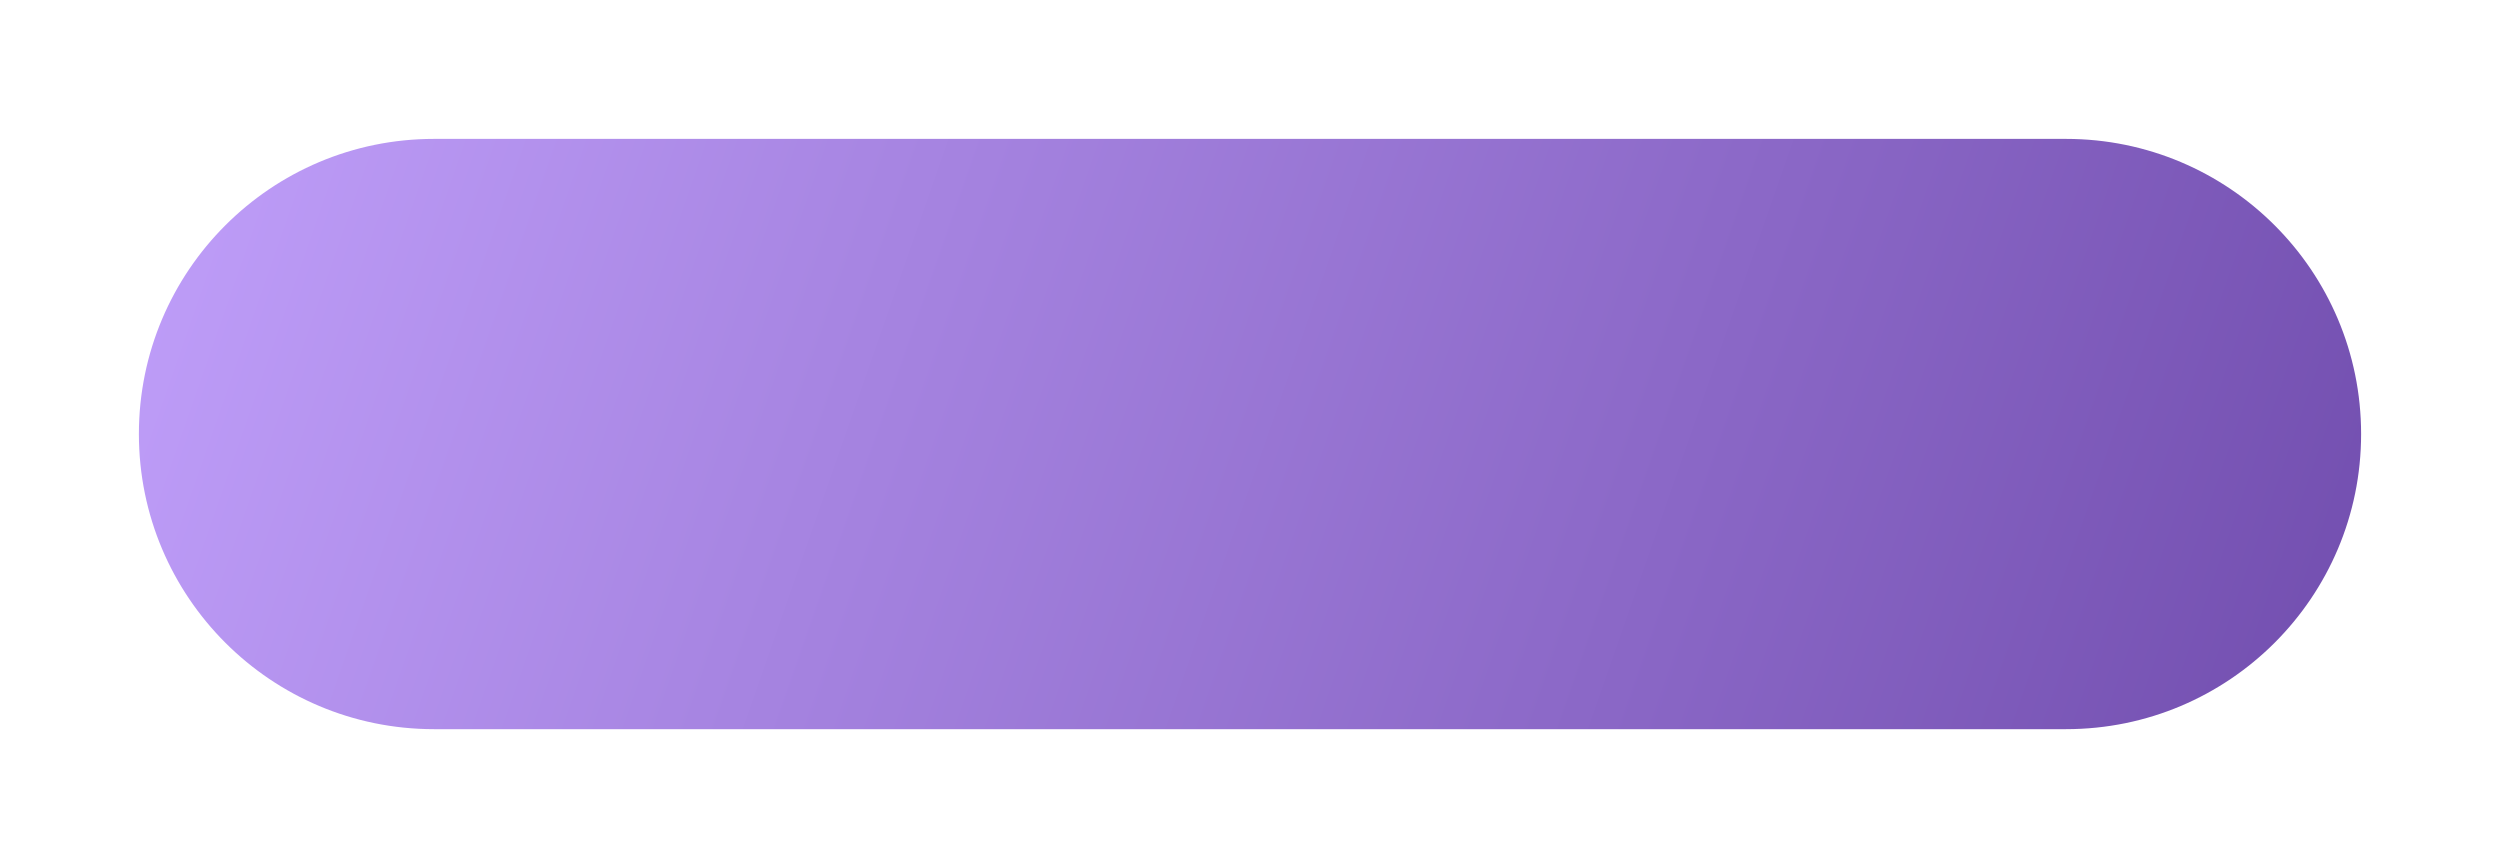 <?xml version="1.0" encoding="UTF-8"?> <svg xmlns="http://www.w3.org/2000/svg" width="360" height="125" viewBox="0 0 360 125" fill="none"> <g filter="url(#filter0_f_189_62)"> <path d="M20 62.5C20 39.028 39.028 20 62.5 20H180H297.5C320.972 20 340 39.028 340 62.5V62.5C340 85.972 320.972 105 297.5 105H62.5C39.028 105 20 85.972 20 62.5V62.5Z" fill="url(#paint0_linear_189_62)"></path> </g> <defs> <filter id="filter0_f_189_62" x="0" y="0" width="360" height="125" filterUnits="userSpaceOnUse" color-interpolation-filters="sRGB"> <feFlood flood-opacity="0" result="BackgroundImageFix"></feFlood> <feBlend mode="normal" in="SourceGraphic" in2="BackgroundImageFix" result="shape"></feBlend> <feGaussianBlur stdDeviation="10" result="effect1_foregroundBlur_189_62"></feGaussianBlur> </filter> <linearGradient id="paint0_linear_189_62" x1="20" y1="11.774" x2="341.503" y2="123.916" gradientUnits="userSpaceOnUse"> <stop stop-color="#C09FFA"></stop> <stop offset="1" stop-color="#704CAD"></stop> </linearGradient> </defs> </svg> 